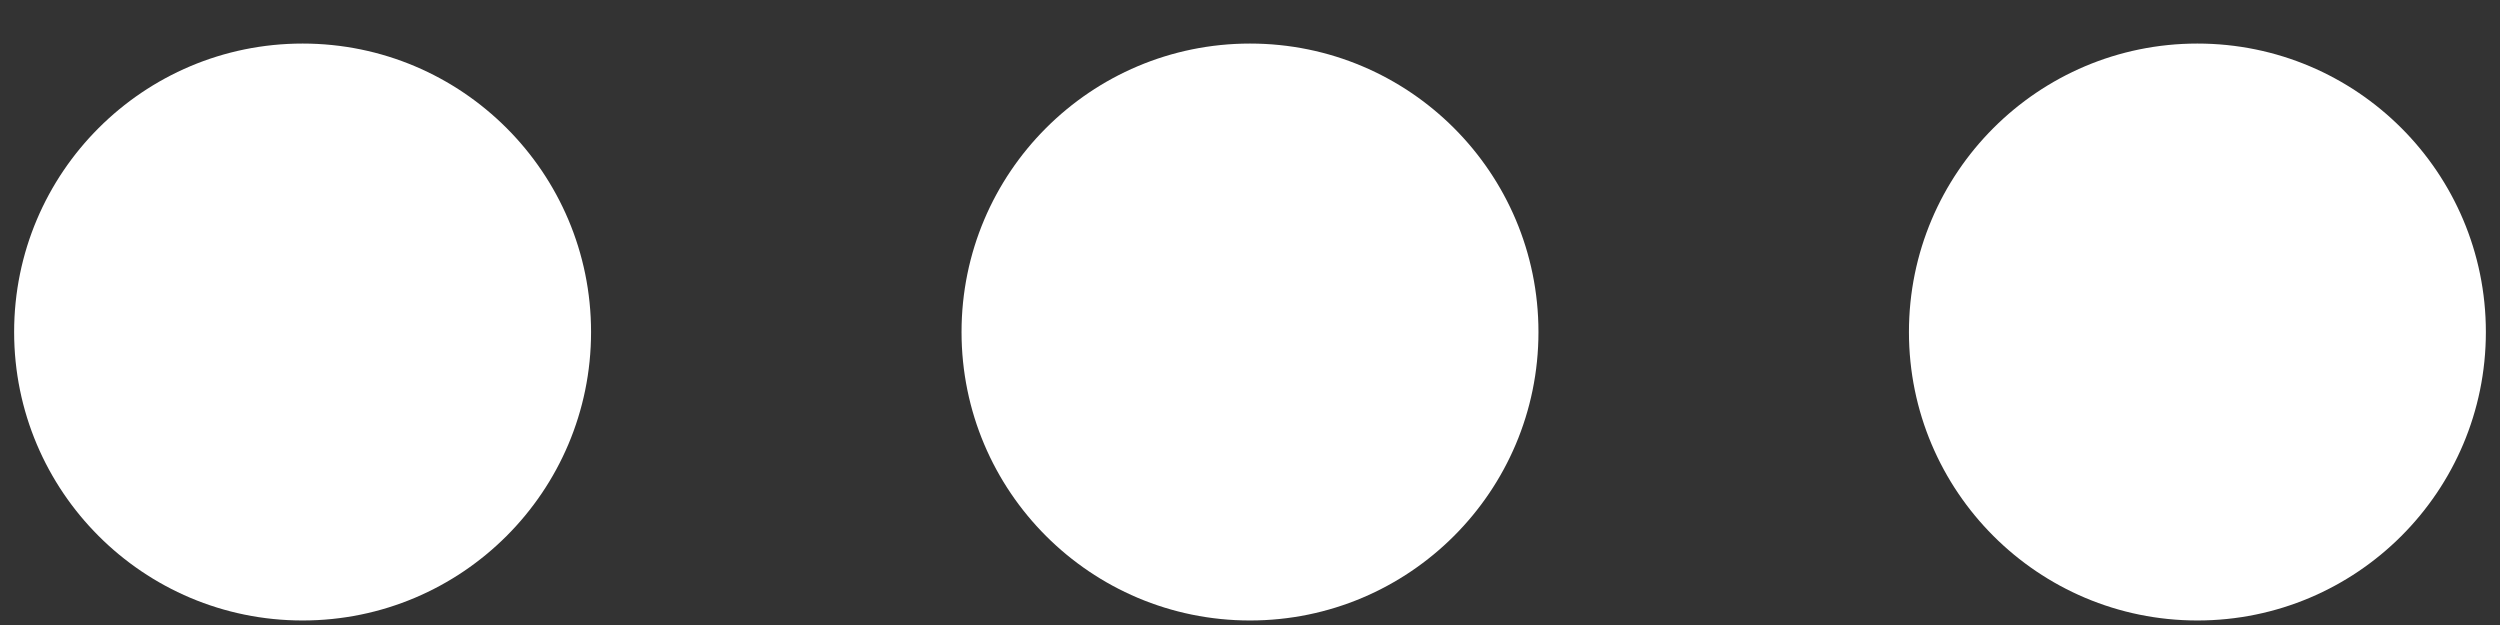 <svg xmlns="http://www.w3.org/2000/svg" width="52" height="13" viewBox="0 0 52 13" fill="none"><rect x="0" y="0" width="52" height="13" fill="#333333" stroke="none"/><circle cx="6.294" cy="6.906" r="6" fill="white"></circle><circle cx="26" cy="6.906" r="6" fill="white"></circle><circle cx="45.706" cy="6.906" r="6" fill="white"></circle></svg>